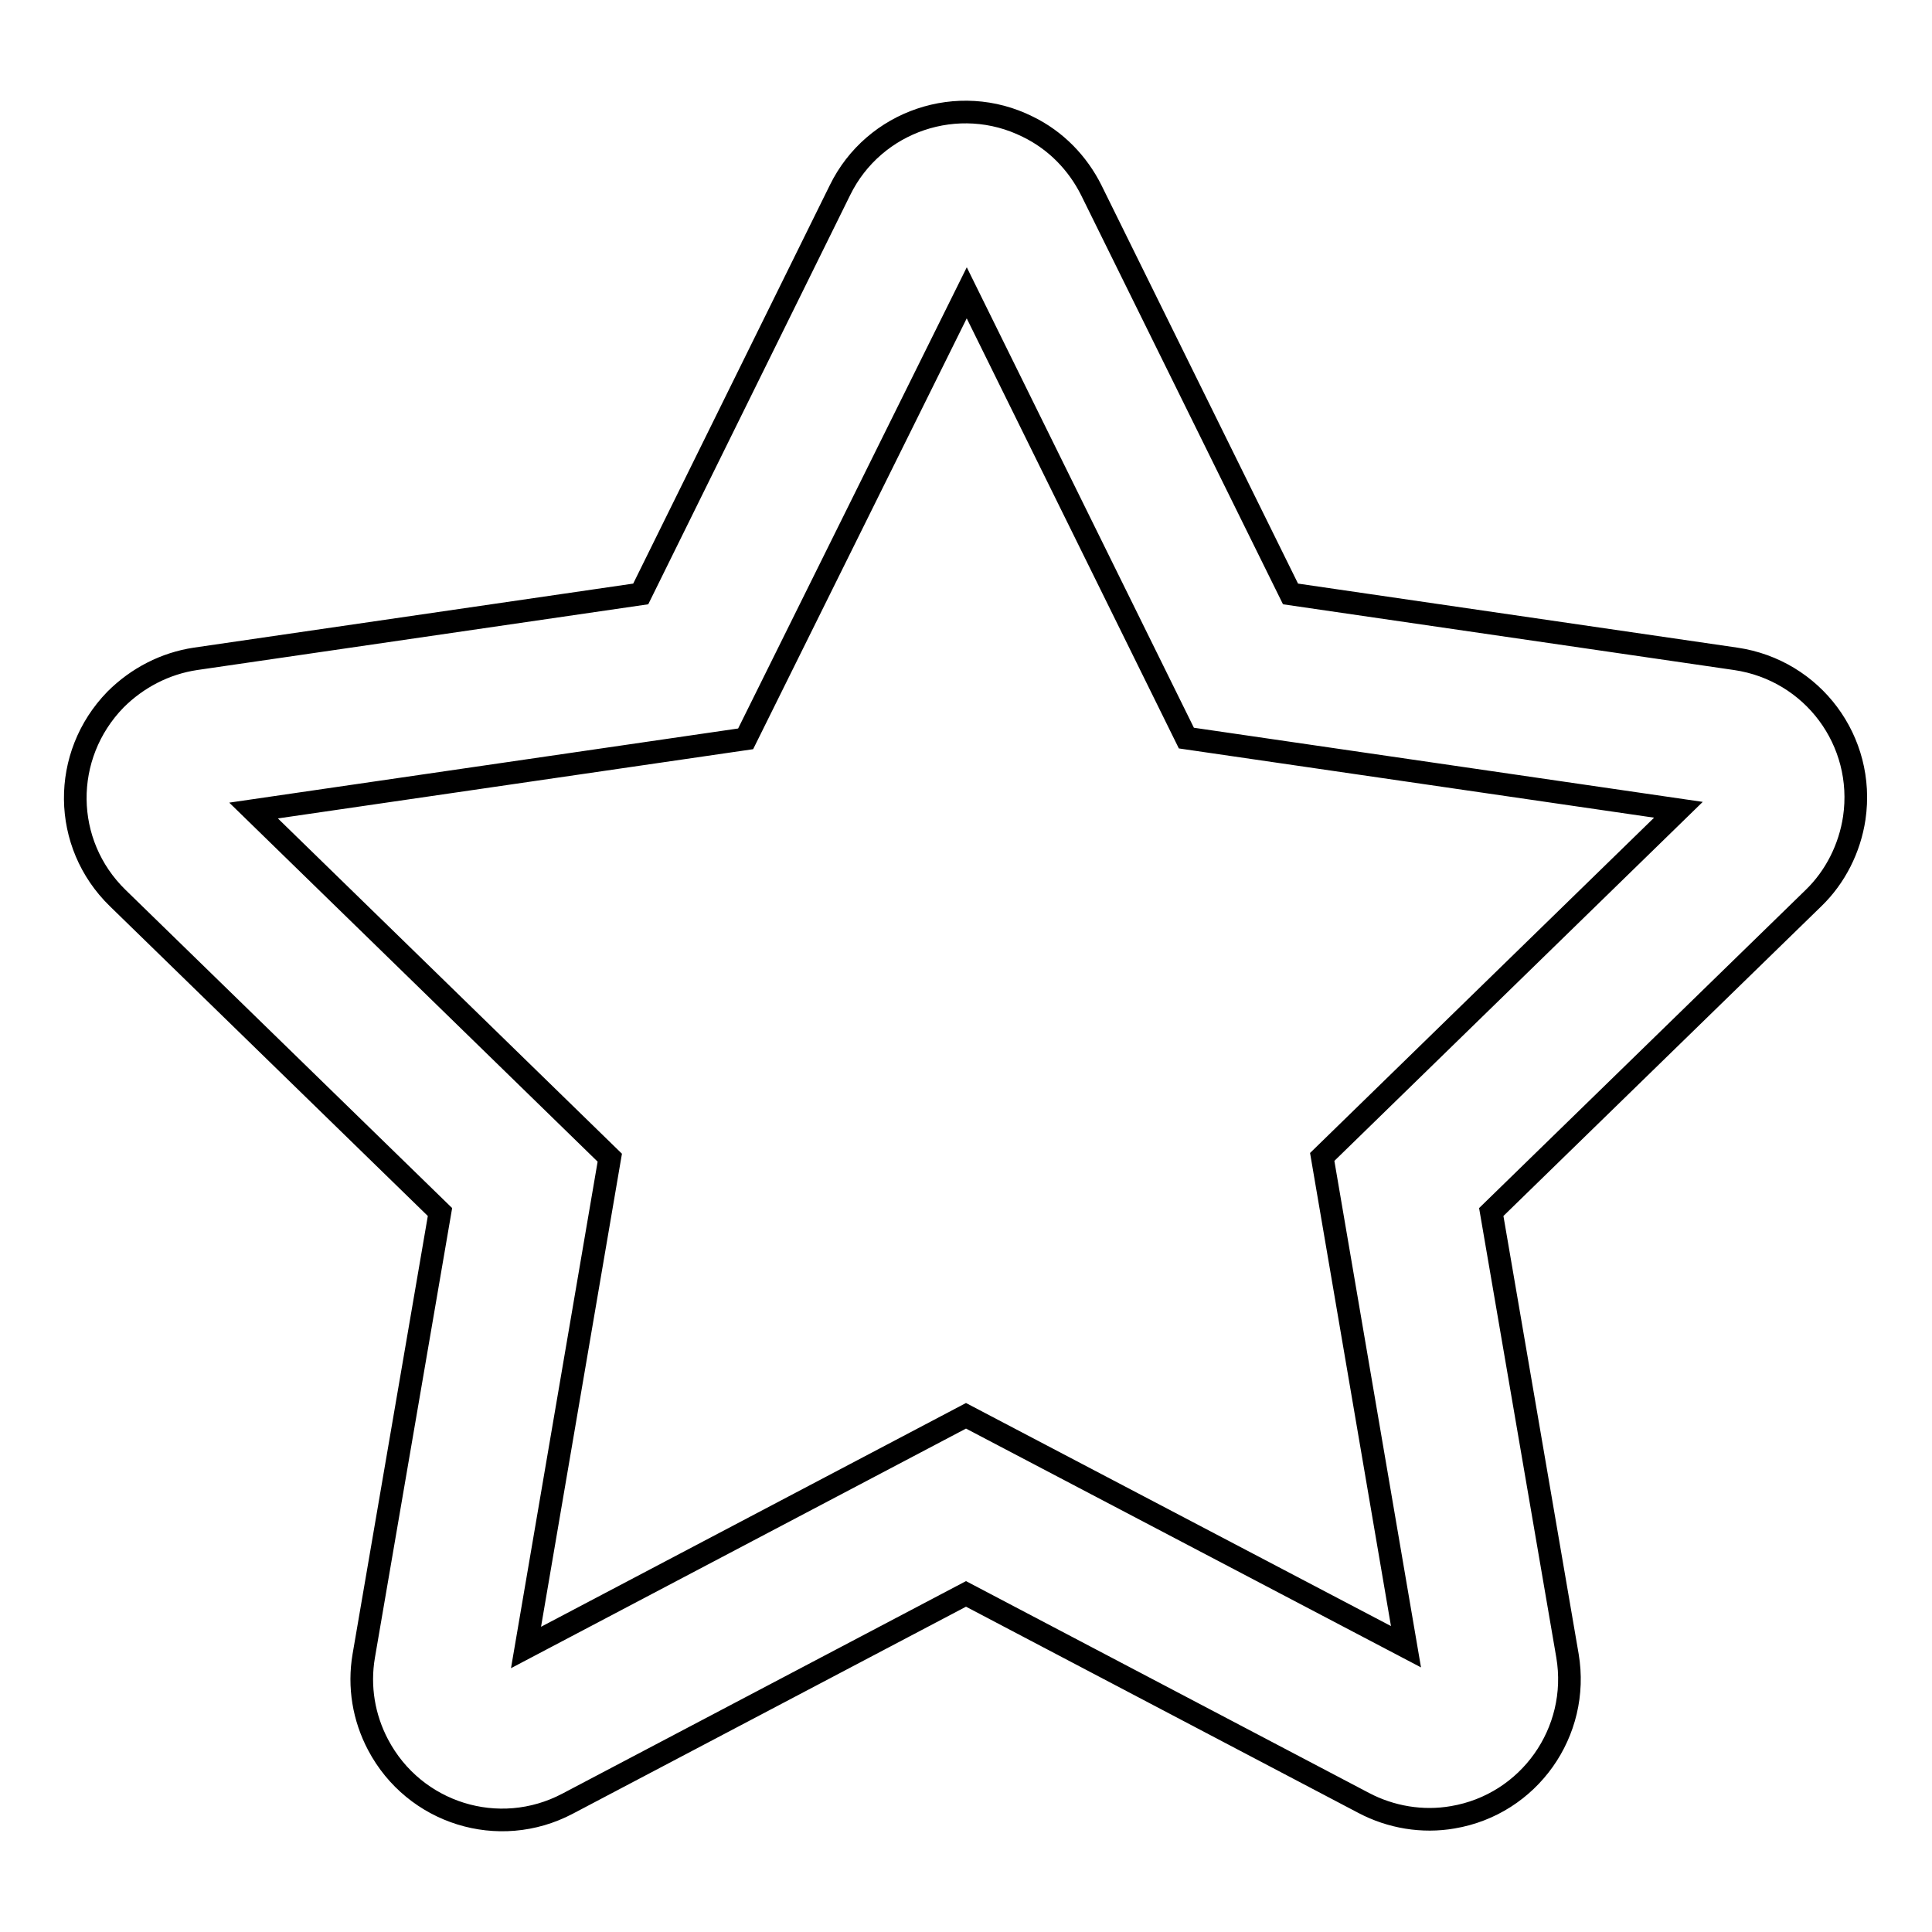 <?xml version="1.0" encoding="utf-8"?>
<!-- Svg Vector Icons : http://www.onlinewebfonts.com/icon -->
<!DOCTYPE svg PUBLIC "-//W3C//DTD SVG 1.1//EN" "http://www.w3.org/Graphics/SVG/1.1/DTD/svg11.dtd">
<svg version="1.1" xmlns="http://www.w3.org/2000/svg" xmlns:xlink="http://www.w3.org/1999/xlink" x="0px" y="0px" viewBox="0 0 256 256" enable-background="new 0 0 256 256" xml:space="preserve">
<g> <path stroke-width="3" fill-opacity="0" stroke="#000000"  d="M128,187.6l58.3,30.6l-11.1-64.9l47.2-46l-65.2-9.5l-29.1-59L98.8,97.9l-65.2,9.5l47.2,46l-11.1,64.9 L128,187.6z M128,211.2L75.2,239c-9.1,4.8-20.3,1.3-25.1-7.8c-1.9-3.6-2.6-7.7-1.9-11.8l10.1-58.8L15.6,119 c-7.4-7.2-7.5-18.9-0.3-26.3c2.9-2.9,6.6-4.8,10.6-5.4l59-8.6l26.4-53.5c4.5-9.2,15.7-13,24.9-8.4c3.7,1.8,6.6,4.8,8.4,8.4 l26.4,53.5l59,8.6c10.2,1.5,17.2,10.9,15.7,21.1c-0.6,4-2.5,7.8-5.4,10.6l-42.7,41.6l10.1,58.8c1.7,10.1-5.1,19.7-15.2,21.4 c-4,0.7-8.2,0-11.8-1.9L128,211.2z"/></g>
</svg>